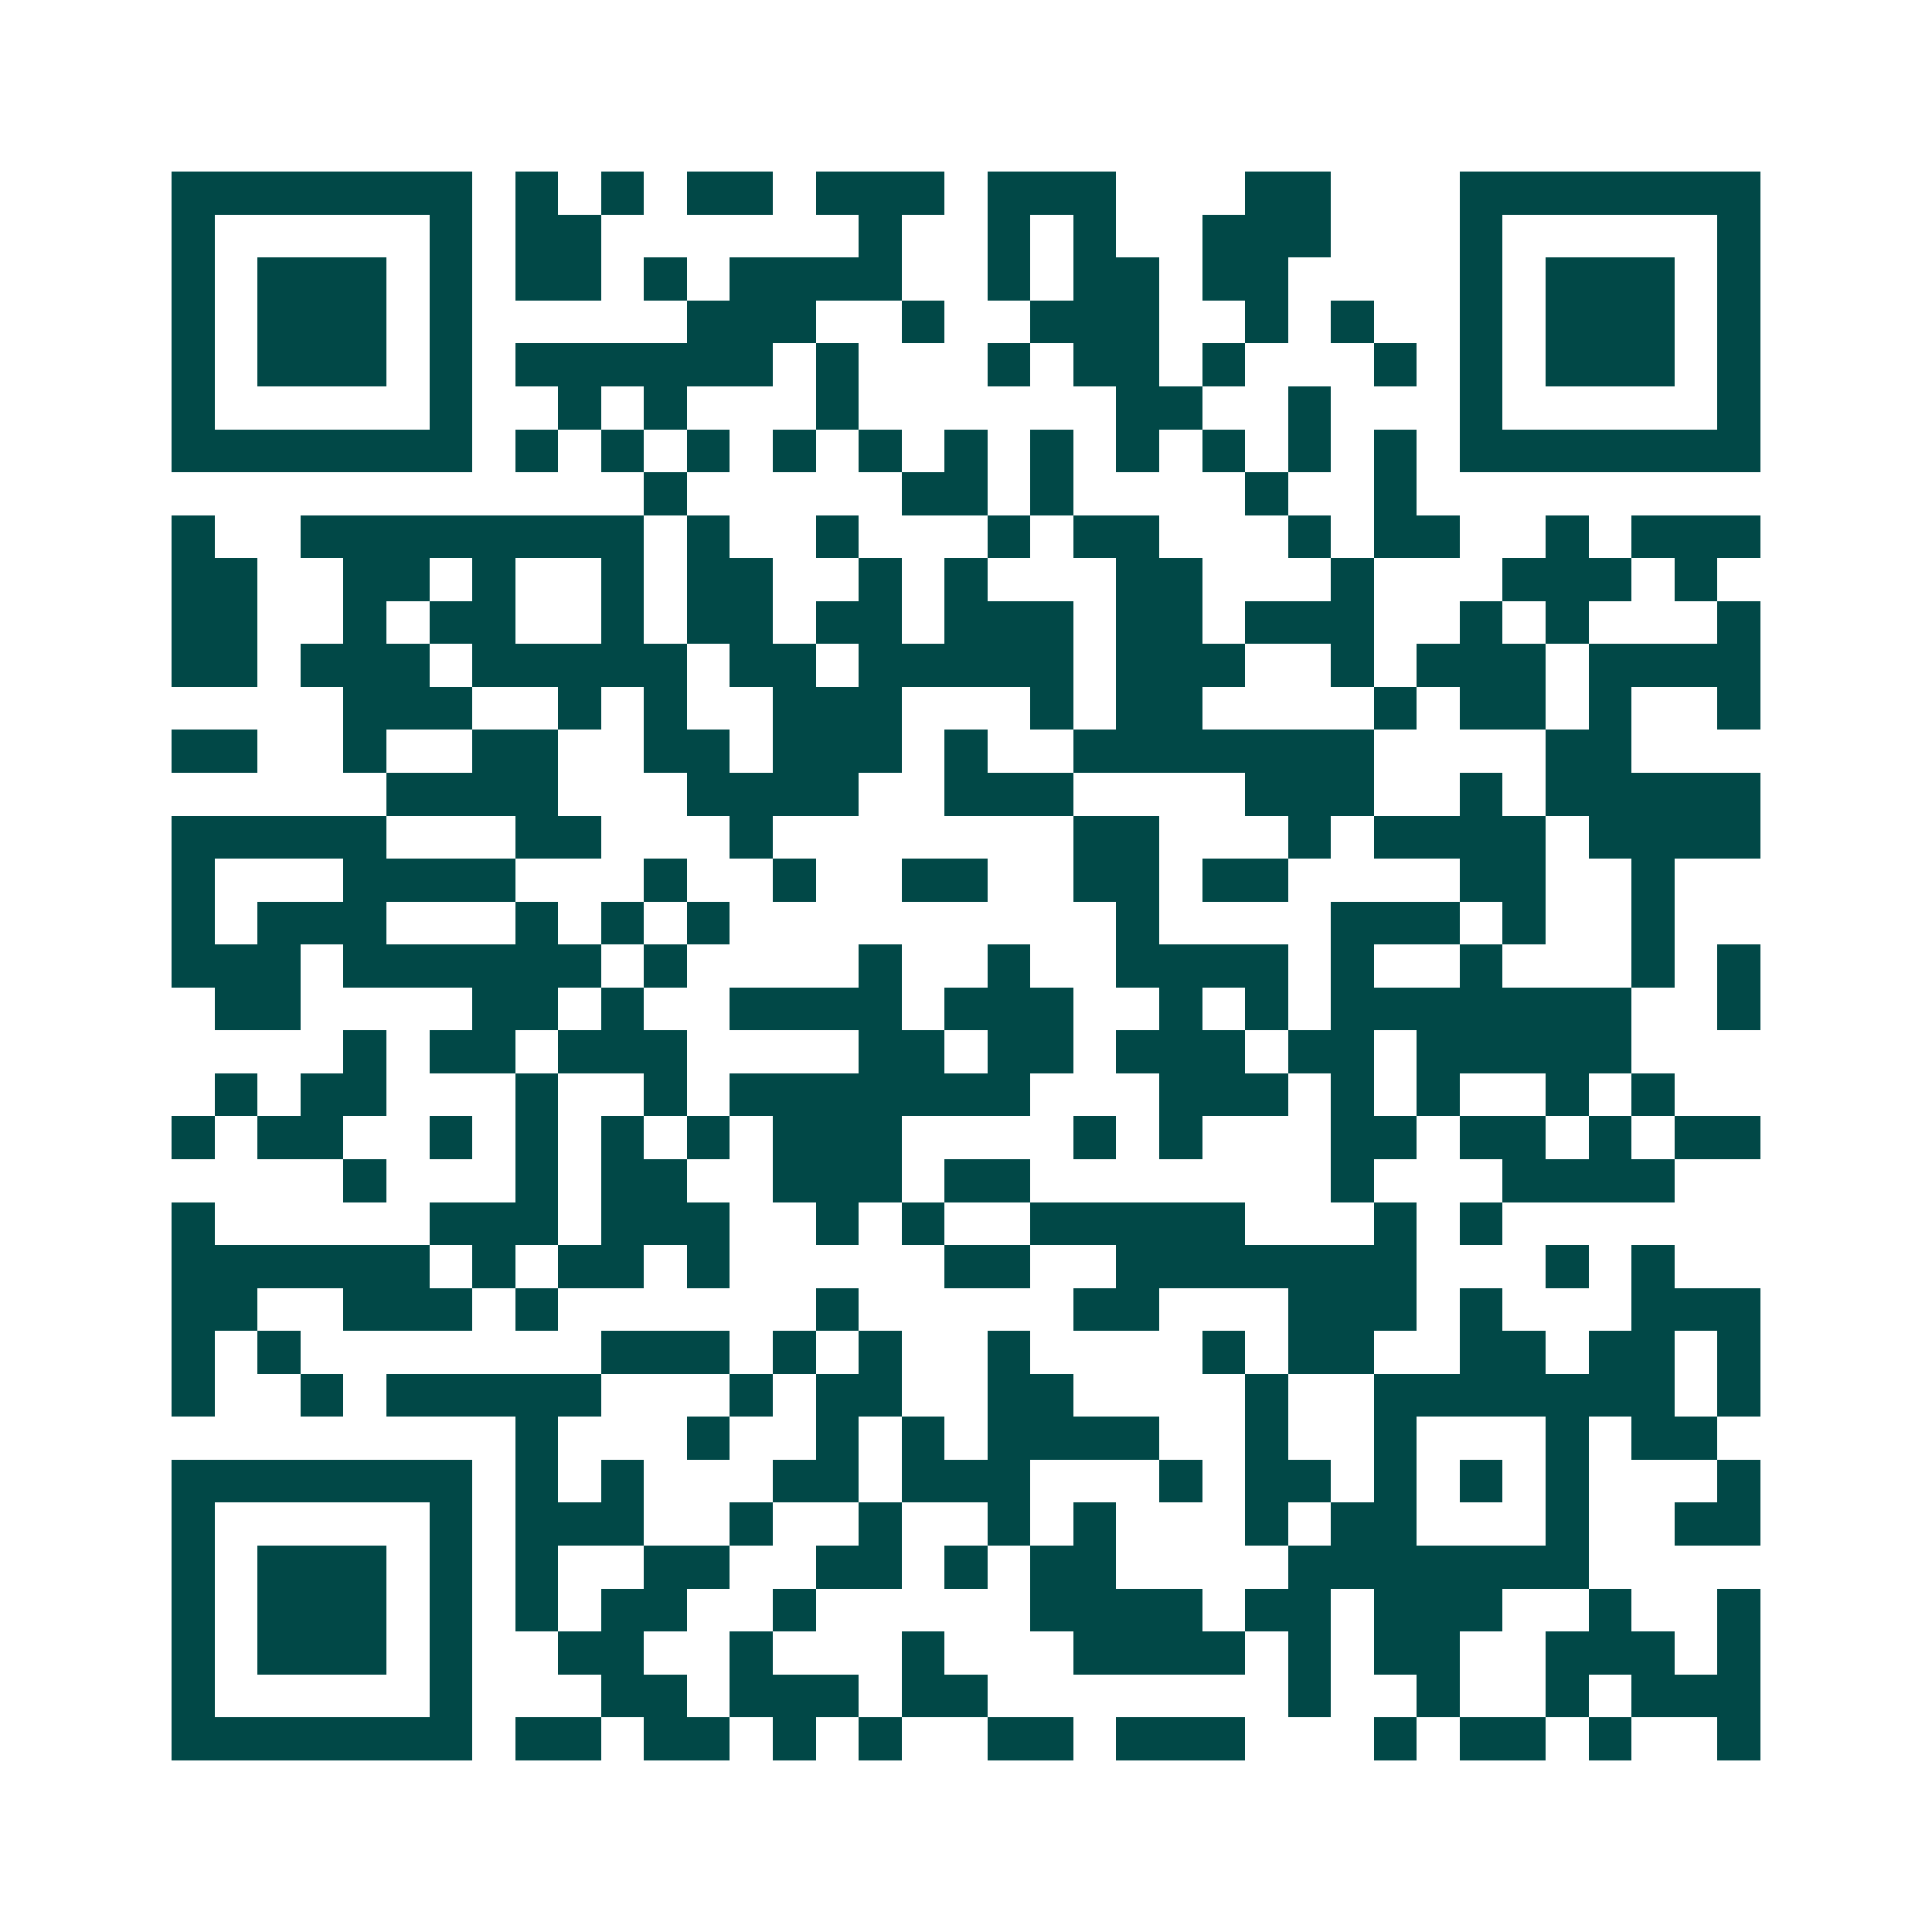 <svg xmlns="http://www.w3.org/2000/svg" width="200" height="200" viewBox="0 0 45 45" shape-rendering="crispEdges"><path fill="#ffffff" d="M0 0h45v45H0z"/><path stroke="#014847" d="M4 4.5h7m1 0h1m1 0h1m1 0h2m1 0h3m1 0h3m3 0h2m3 0h7M4 5.5h1m5 0h1m1 0h2m6 0h1m2 0h1m1 0h1m2 0h3m3 0h1m5 0h1M4 6.5h1m1 0h3m1 0h1m1 0h2m1 0h1m1 0h4m2 0h1m1 0h2m1 0h2m4 0h1m1 0h3m1 0h1M4 7.5h1m1 0h3m1 0h1m5 0h3m2 0h1m2 0h3m2 0h1m1 0h1m2 0h1m1 0h3m1 0h1M4 8.5h1m1 0h3m1 0h1m1 0h6m1 0h1m3 0h1m1 0h2m1 0h1m3 0h1m1 0h1m1 0h3m1 0h1M4 9.5h1m5 0h1m2 0h1m1 0h1m3 0h1m6 0h2m2 0h1m3 0h1m5 0h1M4 10.5h7m1 0h1m1 0h1m1 0h1m1 0h1m1 0h1m1 0h1m1 0h1m1 0h1m1 0h1m1 0h1m1 0h1m1 0h7M15 11.5h1m5 0h2m1 0h1m4 0h1m2 0h1M4 12.5h1m2 0h8m1 0h1m2 0h1m3 0h1m1 0h2m3 0h1m1 0h2m2 0h1m1 0h3M4 13.5h2m2 0h2m1 0h1m2 0h1m1 0h2m2 0h1m1 0h1m3 0h2m3 0h1m3 0h3m1 0h1M4 14.5h2m2 0h1m1 0h2m2 0h1m1 0h2m1 0h2m1 0h3m1 0h2m1 0h3m2 0h1m1 0h1m3 0h1M4 15.5h2m1 0h3m1 0h5m1 0h2m1 0h5m1 0h3m2 0h1m1 0h3m1 0h4M8 16.5h3m2 0h1m1 0h1m2 0h3m3 0h1m1 0h2m4 0h1m1 0h2m1 0h1m2 0h1M4 17.5h2m2 0h1m2 0h2m2 0h2m1 0h3m1 0h1m2 0h7m4 0h2M9 18.5h4m3 0h4m2 0h3m4 0h3m2 0h1m1 0h5M4 19.5h5m3 0h2m3 0h1m7 0h2m3 0h1m1 0h4m1 0h4M4 20.5h1m3 0h4m3 0h1m2 0h1m2 0h2m2 0h2m1 0h2m4 0h2m2 0h1M4 21.5h1m1 0h3m3 0h1m1 0h1m1 0h1m9 0h1m4 0h3m1 0h1m2 0h1M4 22.5h3m1 0h6m1 0h1m4 0h1m2 0h1m2 0h4m1 0h1m2 0h1m3 0h1m1 0h1M5 23.5h2m4 0h2m1 0h1m2 0h4m1 0h3m2 0h1m1 0h1m1 0h7m2 0h1M8 24.5h1m1 0h2m1 0h3m4 0h2m1 0h2m1 0h3m1 0h2m1 0h5M5 25.5h1m1 0h2m3 0h1m2 0h1m1 0h7m3 0h3m1 0h1m1 0h1m2 0h1m1 0h1M4 26.5h1m1 0h2m2 0h1m1 0h1m1 0h1m1 0h1m1 0h3m4 0h1m1 0h1m3 0h2m1 0h2m1 0h1m1 0h2M8 27.5h1m3 0h1m1 0h2m2 0h3m1 0h2m7 0h1m3 0h4M4 28.5h1m5 0h3m1 0h3m2 0h1m1 0h1m2 0h5m3 0h1m1 0h1M4 29.5h6m1 0h1m1 0h2m1 0h1m5 0h2m2 0h7m3 0h1m1 0h1M4 30.5h2m2 0h3m1 0h1m6 0h1m5 0h2m3 0h3m1 0h1m3 0h3M4 31.5h1m1 0h1m7 0h3m1 0h1m1 0h1m2 0h1m4 0h1m1 0h2m2 0h2m1 0h2m1 0h1M4 32.5h1m2 0h1m1 0h5m3 0h1m1 0h2m2 0h2m4 0h1m2 0h7m1 0h1M12 33.5h1m3 0h1m2 0h1m1 0h1m1 0h4m2 0h1m2 0h1m3 0h1m1 0h2M4 34.5h7m1 0h1m1 0h1m3 0h2m1 0h3m3 0h1m1 0h2m1 0h1m1 0h1m1 0h1m3 0h1M4 35.5h1m5 0h1m1 0h3m2 0h1m2 0h1m2 0h1m1 0h1m3 0h1m1 0h2m3 0h1m2 0h2M4 36.5h1m1 0h3m1 0h1m1 0h1m2 0h2m2 0h2m1 0h1m1 0h2m4 0h7M4 37.5h1m1 0h3m1 0h1m1 0h1m1 0h2m2 0h1m5 0h4m1 0h2m1 0h3m2 0h1m2 0h1M4 38.5h1m1 0h3m1 0h1m2 0h2m2 0h1m3 0h1m3 0h4m1 0h1m1 0h2m2 0h3m1 0h1M4 39.5h1m5 0h1m3 0h2m1 0h3m1 0h2m7 0h1m2 0h1m2 0h1m1 0h3M4 40.5h7m1 0h2m1 0h2m1 0h1m1 0h1m2 0h2m1 0h3m3 0h1m1 0h2m1 0h1m2 0h1"/></svg>
